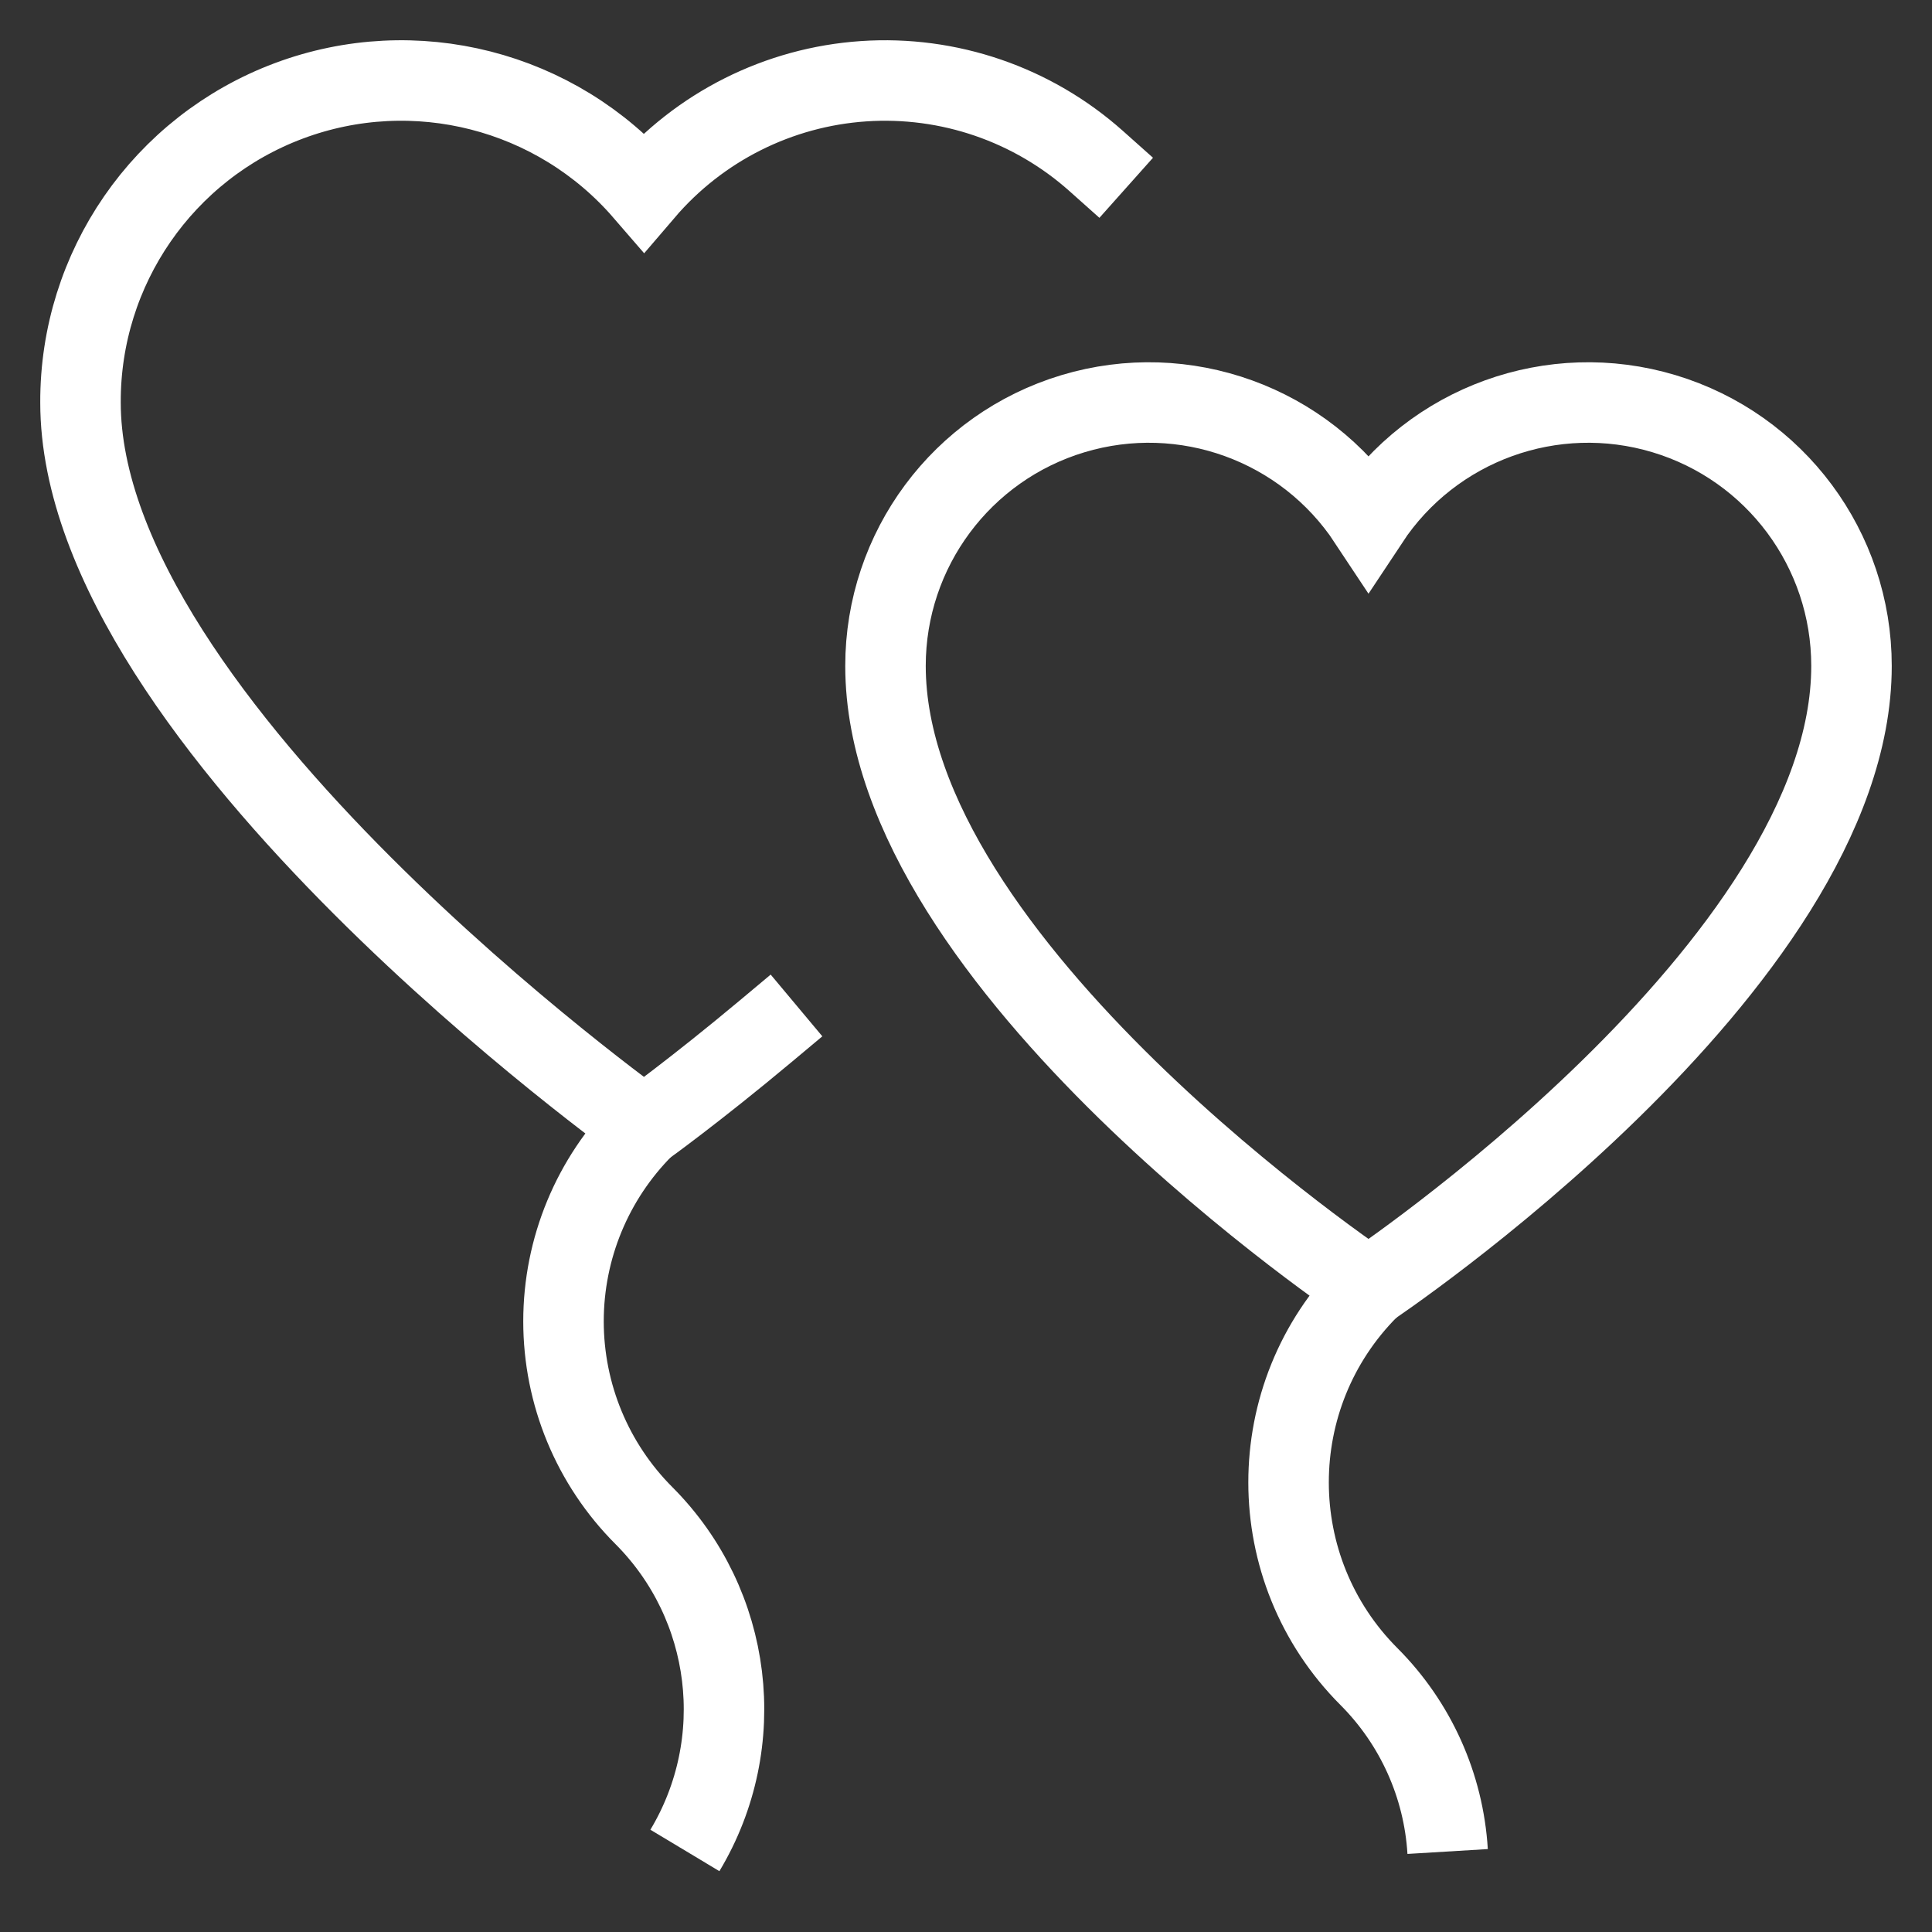 <?xml version="1.0" encoding="UTF-8"?>
<svg preserveAspectRatio="xMidYMid slice" xmlns="http://www.w3.org/2000/svg" xmlns:xlink="http://www.w3.org/1999/xlink" width="48px" height="48px" viewBox="0 0 48 48" version="1.1">
  <rect x="0" y="0" width="48" height="48" fill="#333333" stroke="none"/>
  <title>02-iconography/48/couple/negative</title>
  <g id="02-iconography/48/couple/negative" stroke="none" stroke-width="1" fill="none" fill-rule="evenodd">
    <g id="heart-balloons" transform="translate(2, 2)" stroke="#FFFFFF" stroke-width="2">
      <path d="M15.016,43.974 C16.623,41.296 16.205,37.869 14,35.657 C12.719,34.376 12,32.64 12,30.828 C12,29.017 12.719,27.281 14,26" id="Path"></path>
      <path d="M32,30 C32,30 44,22 44,14.545 C44.001,11.657 42.108,9.11 39.342,8.278 C36.576,7.446 33.592,8.526 32,10.936 C30.408,8.526 27.424,7.446 24.658,8.278 C21.892,9.11 19.999,11.657 20,14.545 C20,22 32,30 32,30 Z" id="Path"></path>
      <path d="M25.234,2 C23.653,0.59 21.571,-0.125 19.457,0.018 C17.344,0.161 15.377,1.149 14,2.759 C11.819,0.236 8.299,-0.663 5.176,0.506 C2.053,1.675 -0.012,4.665 -5.51707488e-05,8 C-5.51707488e-05,16 14,26 14,26 C14,26 15.265,25.092 17.022,23.622" id="Path" stroke-linecap="square"></path>
      <path d="M32.009,30.006 C29.347,32.673 29.35,36.992 32.014,39.657 C33.172,40.818 33.867,42.363 33.966,44" id="Path"></path>
    </g>
  </g>
</svg>
